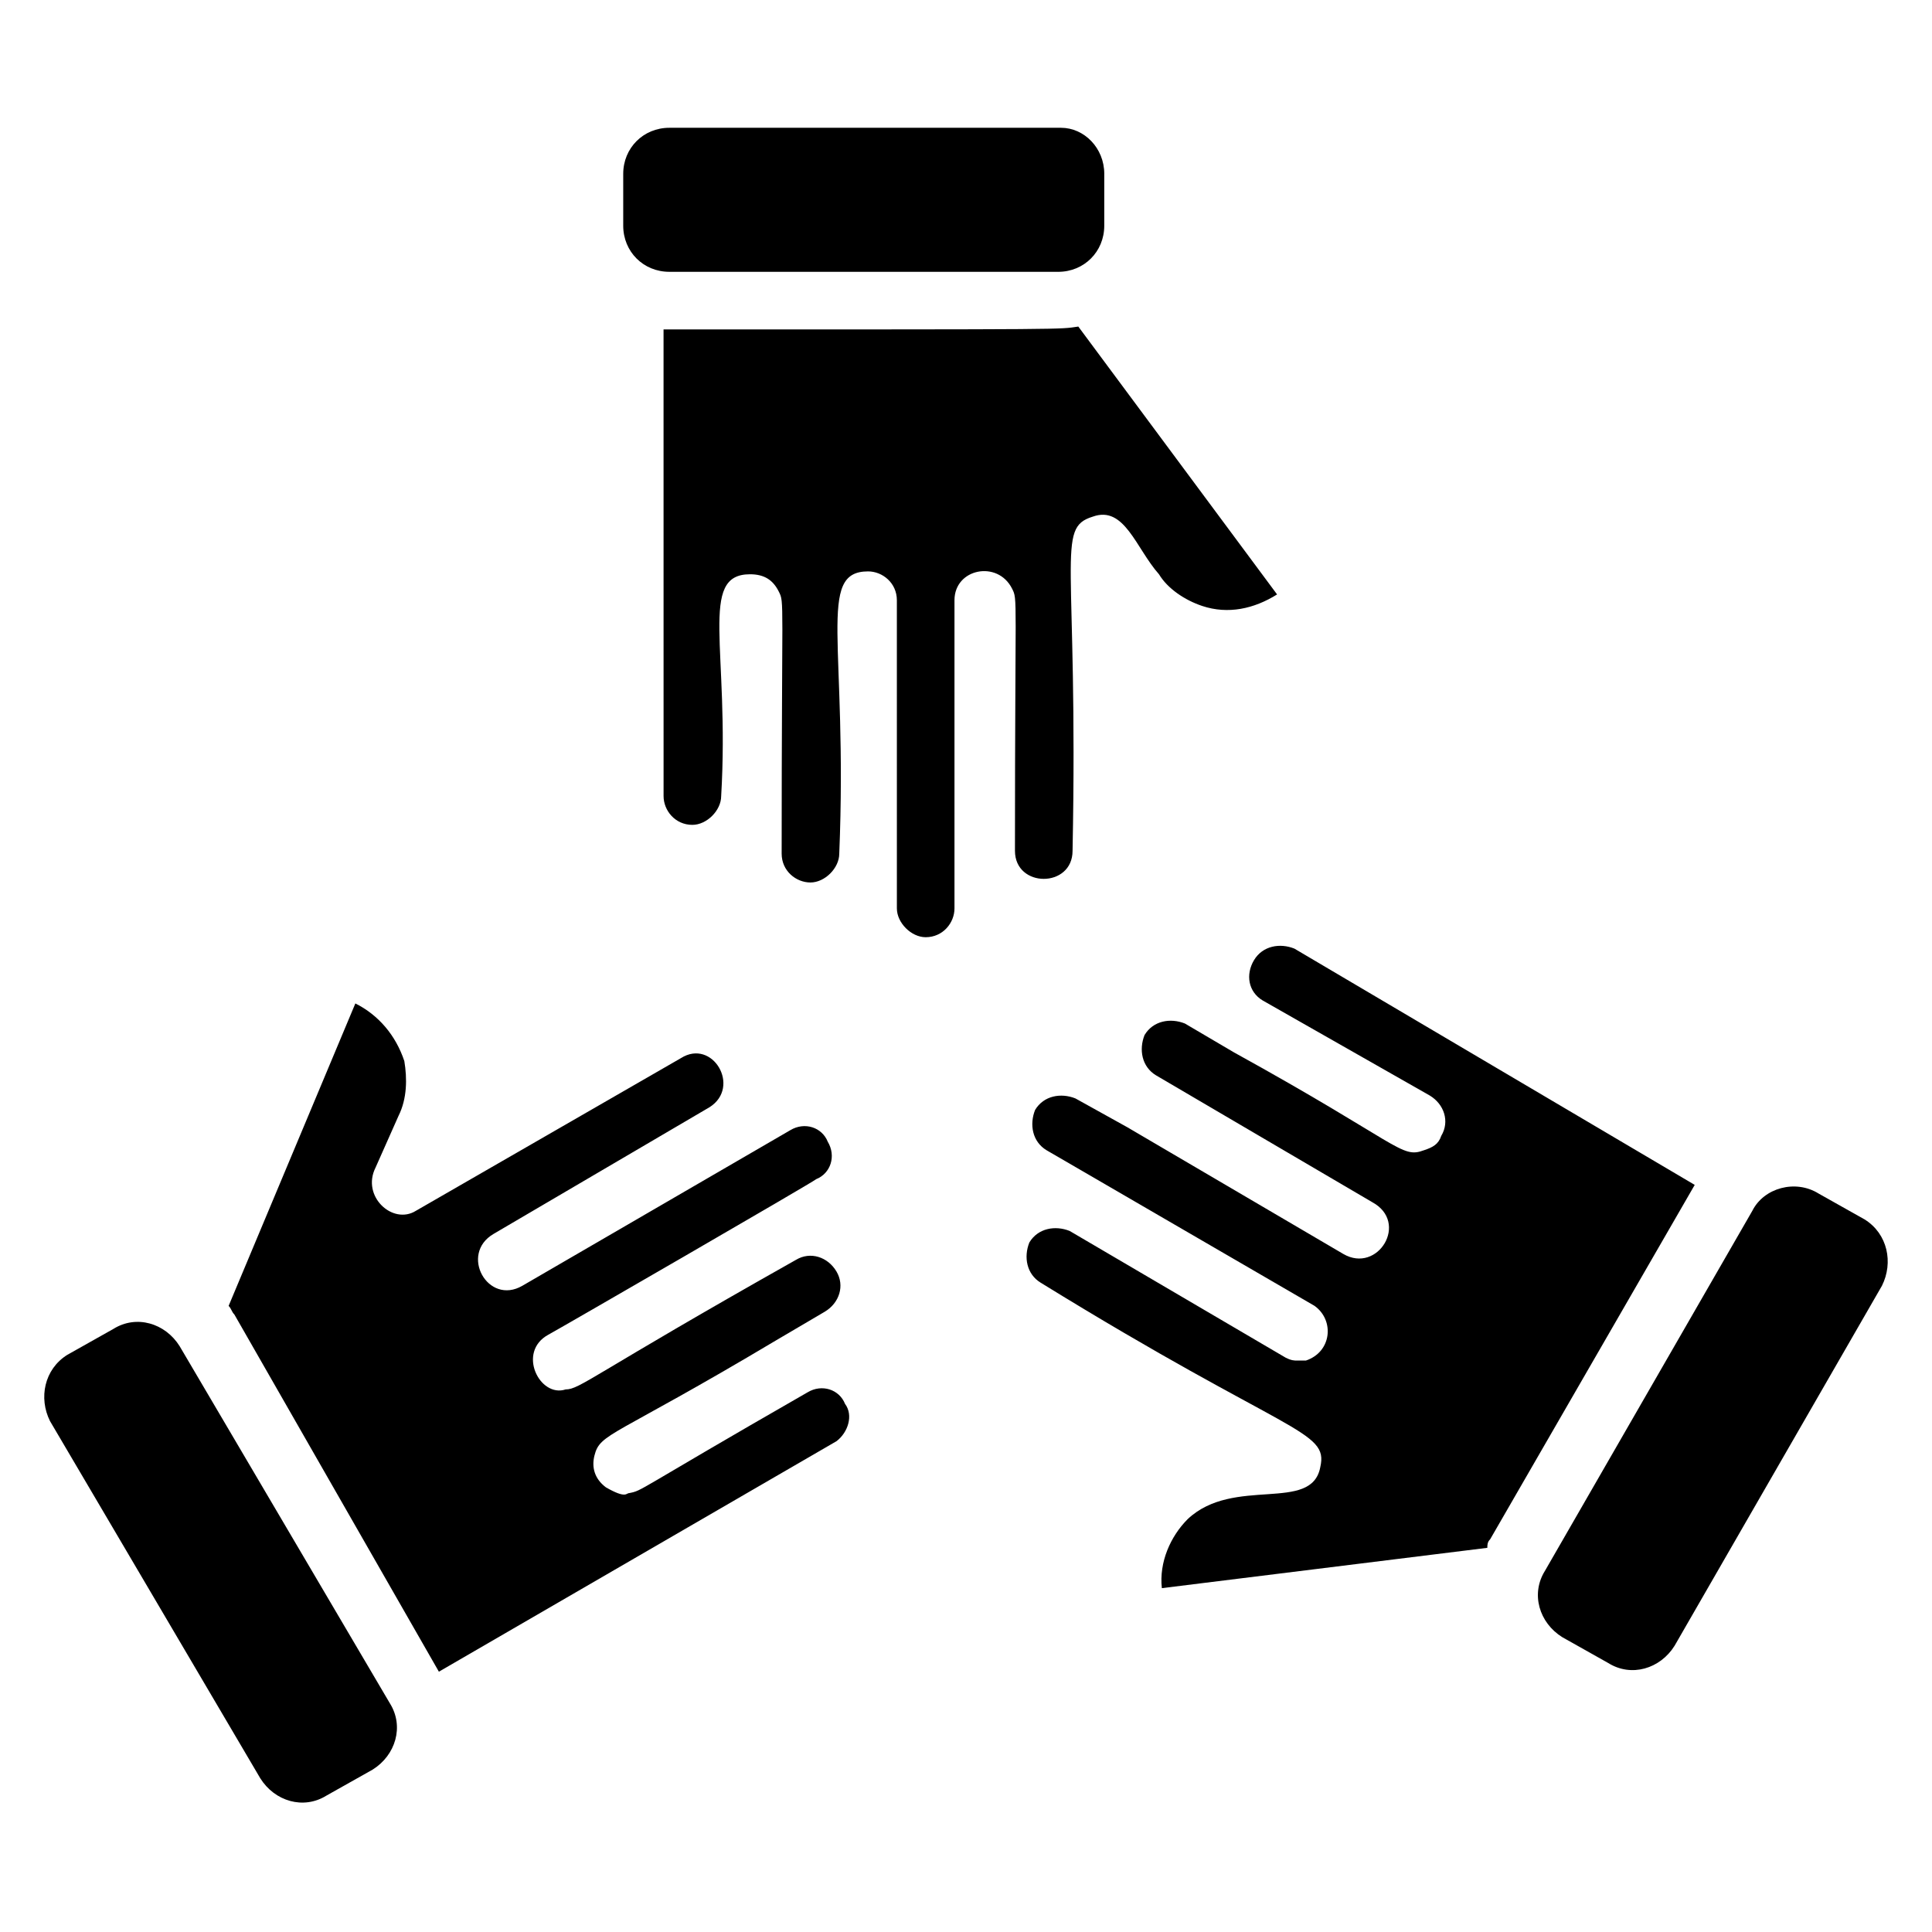 <?xml version="1.0" encoding="UTF-8"?>
<!-- Uploaded to: ICON Repo, www.svgrepo.com, Generator: ICON Repo Mixer Tools -->
<svg fill="#000000" width="800px" height="800px" version="1.1" viewBox="144 144 512 512" xmlns="http://www.w3.org/2000/svg">
 <g>
  <path d="m365.65 525.95-105.34 61.066-54.195-94.652c-0.762-0.762-0.762-1.527-1.527-2.289l33.586-80.152c6.106 3.055 10.688 8.398 12.977 15.266 0.762 4.582 0.762 9.922-1.527 14.504l-6.106 13.742c-3.816 7.633 4.582 15.266 10.688 11.449l70.227-40.457c8.398-5.344 16.031 7.633 7.633 12.977l-57.25 33.586c-9.16 5.344-1.527 19.082 7.633 13.742l70.992-41.223c3.816-2.289 8.398-0.762 9.922 3.055 2.289 3.816 0.762 8.398-3.055 9.922-0.762 0.762-69.465 40.457-70.992 41.223-8.398 4.582-2.289 16.793 4.582 14.504 3.816 0 6.871-3.816 61.066-34.352 3.816-2.289 8.398-0.762 10.688 3.055 2.289 3.816 0.762 8.398-3.055 10.688l-12.977 7.633c-43.512 25.953-46.562 24.426-48.09 30.535-0.762 3.055 0 6.106 3.055 8.398 5.344 3.055 5.344 1.527 6.106 1.527 3.816-0.762 0.762 0 47.328-26.719 3.816-2.289 8.398-0.762 9.922 3.055 2.293 3.051 0.77 7.629-2.285 9.918z"/>
  <path d="m482.44 301.53c-6.106 3.816-12.977 5.344-19.848 3.055-4.582-1.527-9.16-4.582-11.449-8.398-6.106-6.871-9.16-18.32-17.559-15.266-9.922 3.055-3.816 10.688-5.344 88.547 0 9.922-15.266 9.922-15.266 0 0-68.703 0.762-66.41-0.762-69.465-3.816-7.633-15.266-5.344-15.266 3.055v81.68c0 3.816-3.055 7.633-7.633 7.633-3.816 0-7.633-3.816-7.633-7.633l-0.004-81.68c0-4.582-3.816-7.633-7.633-7.633-13.742 0-5.344 19.082-7.633 74.809 0 3.816-3.816 7.633-7.633 7.633s-7.633-3.055-7.633-7.633c0-68.703 0.762-66.41-0.762-69.465-1.527-3.055-3.816-4.582-7.633-4.582-13.742 0-5.344 19.848-7.633 58.777 0 3.816-3.816 7.633-7.633 7.633-4.582 0-7.633-3.816-7.633-7.633l-0.008-123.66h1.527c108.39 0 103.05 0 108.39-0.762z"/>
  <path d="m593.12 458.01-54.199 93.891c-0.762 0.762-0.762 1.527-0.762 2.289l-86.258 10.688c-0.762-6.871 2.289-13.742 6.871-18.32 12.215-11.449 32.824-1.527 35.113-13.742 2.289-9.922-8.398-8.398-74.043-48.855-3.816-2.289-4.582-6.871-3.055-10.688 2.289-3.816 6.871-4.582 10.688-3.055l57.25 33.586c1.527 0.762 2.289 0.762 3.055 0.762h2.289c6.871-2.289 7.633-10.688 2.289-14.504l-70.992-41.223c-3.816-2.289-4.582-6.871-3.055-10.688 2.289-3.816 6.871-4.582 10.688-3.055l13.742 7.633 57.25 33.586c9.16 5.344 17.559-8.398 7.633-13.742l-57.25-33.586c-3.816-2.289-4.582-6.871-3.055-10.688 2.289-3.816 6.871-4.582 10.688-3.055l12.977 7.633c44.273 24.426 44.273 28.242 50.383 25.953 2.289-0.762 3.816-1.527 4.582-3.816 2.289-3.816 0.762-8.398-3.055-10.688l-44.273-25.191c-3.816-2.289-4.582-6.871-2.289-10.688 2.289-3.816 6.871-4.582 10.688-3.055z"/>
  <path d="m642.74 484.73-54.961 95.418c-3.816 6.106-11.449 8.398-17.559 4.582l-12.215-6.871c-6.106-3.816-8.398-11.449-4.582-17.559l54.961-95.418c3.055-6.106 11.449-8.398 17.559-4.582l12.215 6.871c6.109 3.816 7.637 11.453 4.582 17.559z"/>
  <path d="m436.64 190.08v13.742c0 6.871-5.344 12.215-12.215 12.215l-103.05-0.004c-6.871 0-12.215-5.344-12.215-12.215v-13.738c0-6.871 5.344-12.215 12.215-12.215h103.82c6.106 0 11.449 5.344 11.449 12.215z"/>
  <path d="m247.33 595.41c3.816 6.106 1.527 13.742-4.582 17.559l-12.215 6.871c-6.106 3.816-13.742 1.527-17.559-4.582l-55.719-94.652c-3.055-6.109-1.527-13.742 4.582-17.559l12.215-6.871c6.106-3.816 13.742-1.527 17.559 4.582z"/>
 </g>
</svg>